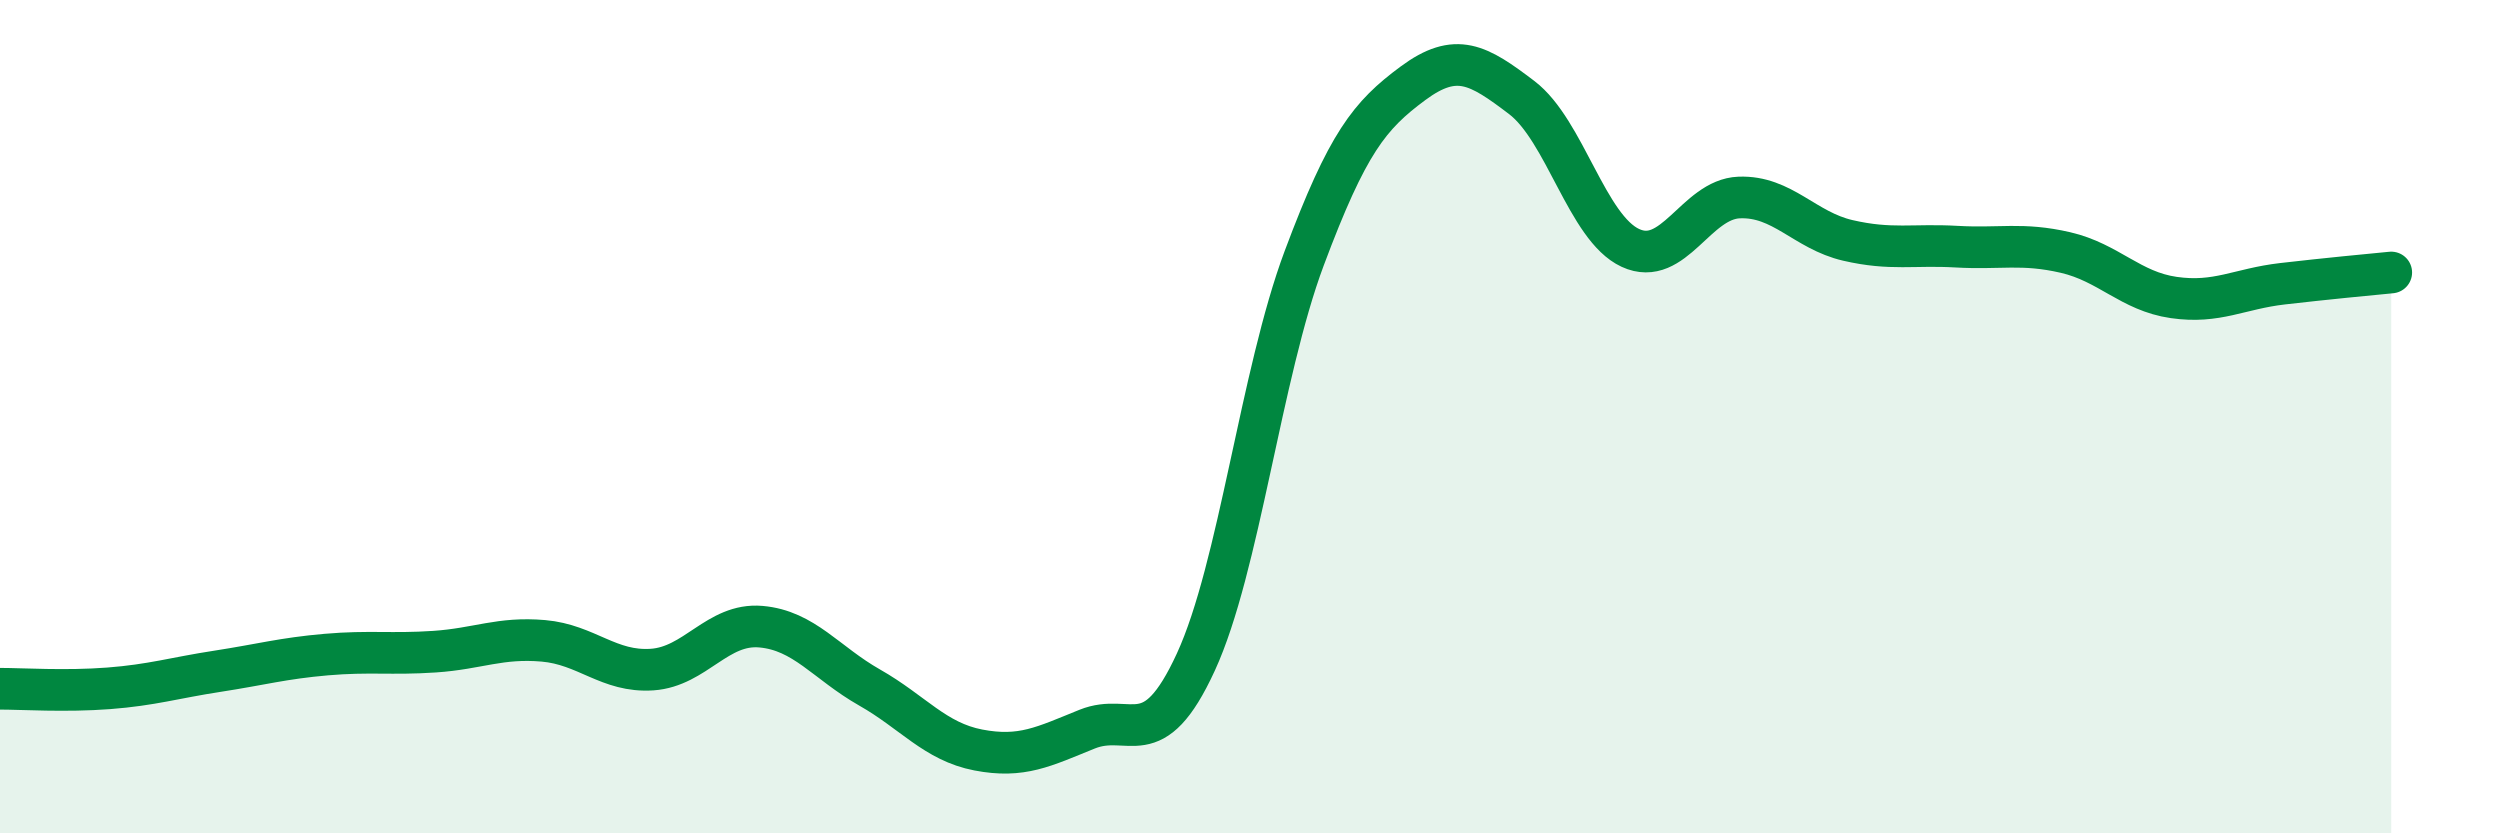 
    <svg width="60" height="20" viewBox="0 0 60 20" xmlns="http://www.w3.org/2000/svg">
      <path
        d="M 0,16.53 C 0.52,16.53 1.57,16.6 2.61,16.52 C 3.65,16.44 4.18,16.27 5.22,16.11 C 6.26,15.95 6.79,15.8 7.83,15.71 C 8.87,15.62 9.39,15.71 10.43,15.64 C 11.47,15.57 12,15.29 13.04,15.38 C 14.08,15.47 14.61,16.14 15.65,16.07 C 16.69,16 17.22,14.95 18.26,15.04 C 19.3,15.13 19.83,15.91 20.87,16.5 C 21.91,17.09 22.44,17.8 23.48,18 C 24.52,18.2 25.05,17.92 26.09,17.5 C 27.13,17.08 27.66,18.15 28.7,15.89 C 29.74,13.63 30.26,8.98 31.3,6.2 C 32.34,3.42 32.87,2.77 33.91,2 C 34.95,1.23 35.48,1.55 36.52,2.34 C 37.56,3.13 38.09,5.47 39.13,5.95 C 40.17,6.43 40.7,4.78 41.74,4.74 C 42.78,4.7 43.31,5.53 44.35,5.77 C 45.39,6.01 45.92,5.86 46.96,5.92 C 48,5.98 48.53,5.82 49.57,6.06 C 50.61,6.3 51.13,6.99 52.17,7.14 C 53.21,7.29 53.74,6.93 54.78,6.81 C 55.82,6.69 56.87,6.59 57.39,6.54L57.39 20L0 20Z"
        fill="#008740"
        opacity="0.1"
        stroke-linecap="round"
        stroke-linejoin="round"
      />
      <path
        d="M 0,16.53 C 0.52,16.53 1.57,16.6 2.61,16.52 C 3.65,16.44 4.18,16.27 5.22,16.11 C 6.26,15.95 6.79,15.8 7.83,15.71 C 8.87,15.62 9.39,15.71 10.43,15.64 C 11.47,15.57 12,15.29 13.04,15.38 C 14.08,15.47 14.61,16.14 15.65,16.07 C 16.69,16 17.22,14.95 18.26,15.04 C 19.3,15.13 19.83,15.91 20.87,16.5 C 21.91,17.09 22.44,17.8 23.48,18 C 24.52,18.2 25.05,17.92 26.09,17.5 C 27.13,17.08 27.66,18.15 28.7,15.89 C 29.74,13.63 30.26,8.98 31.3,6.2 C 32.34,3.42 32.87,2.77 33.91,2 C 34.95,1.23 35.48,1.55 36.52,2.34 C 37.56,3.13 38.09,5.47 39.13,5.95 C 40.17,6.43 40.7,4.78 41.74,4.74 C 42.78,4.7 43.31,5.53 44.35,5.77 C 45.39,6.01 45.92,5.86 46.96,5.92 C 48,5.98 48.53,5.82 49.57,6.06 C 50.61,6.3 51.13,6.99 52.17,7.14 C 53.21,7.29 53.74,6.93 54.78,6.81 C 55.82,6.69 56.87,6.59 57.39,6.54"
        stroke="#008740"
        stroke-width="1"
        fill="none"
        stroke-linecap="round"
        stroke-linejoin="round"
      />
    </svg>
  